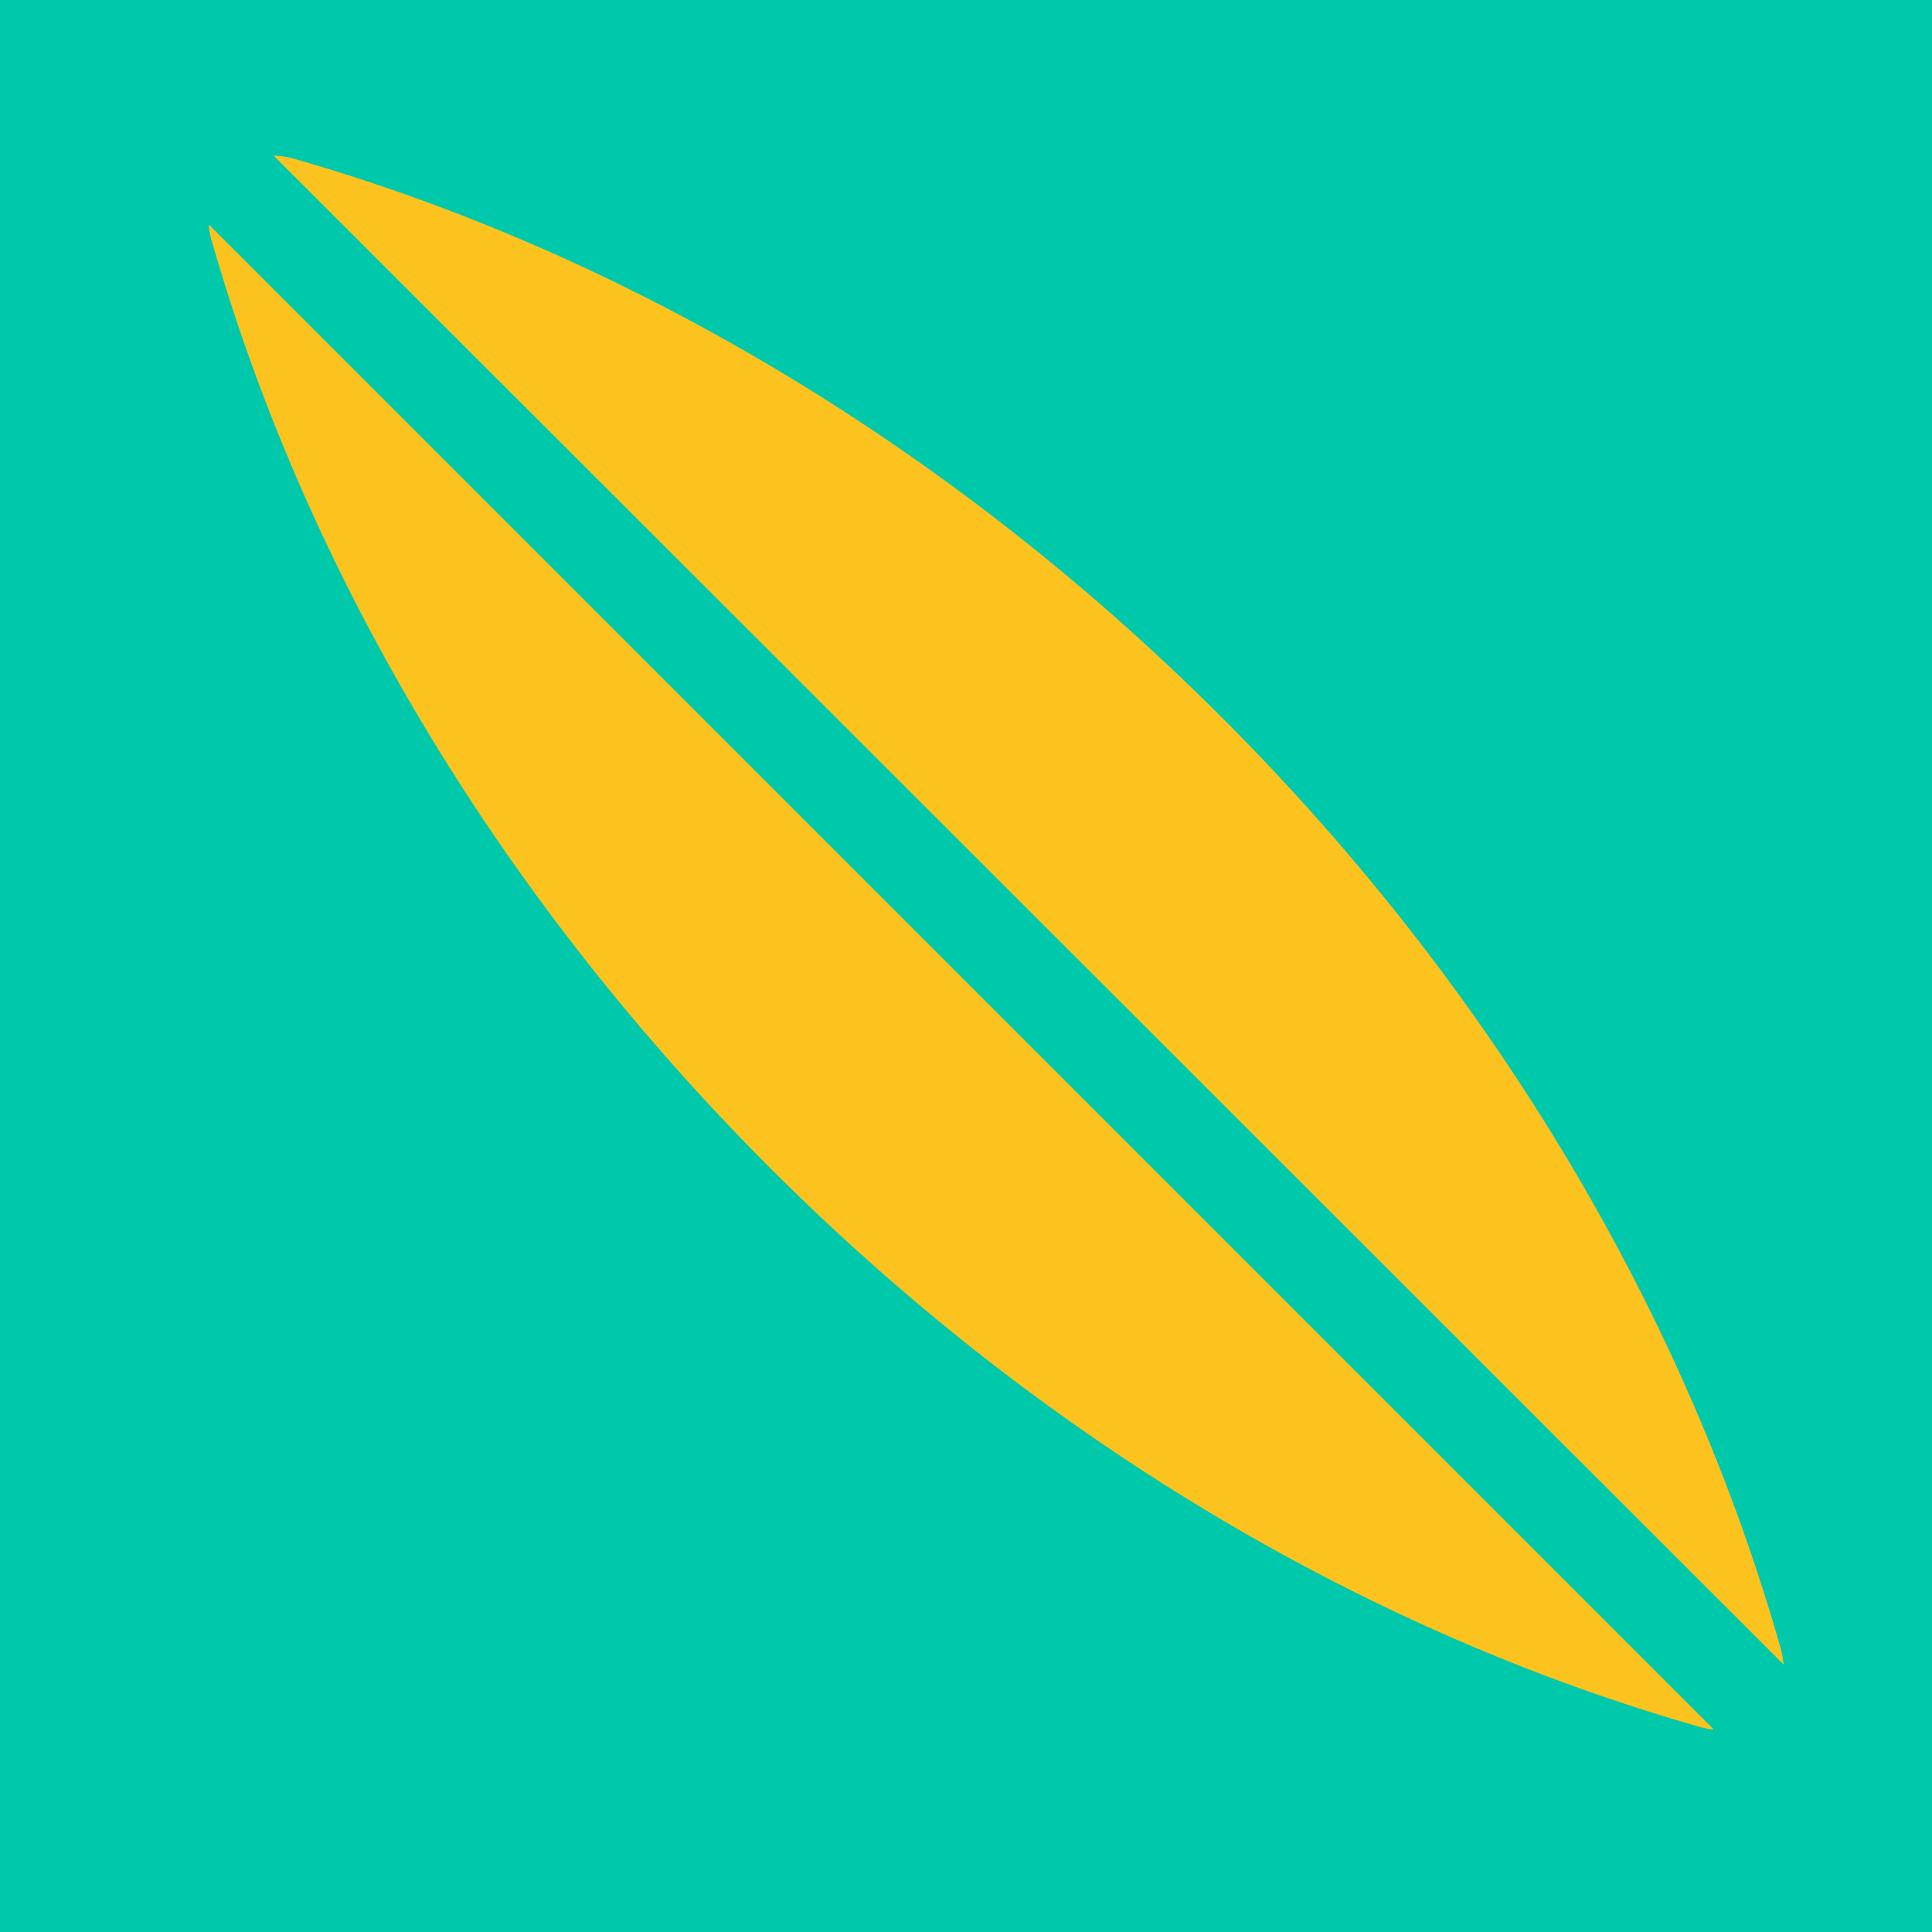 <svg xmlns="http://www.w3.org/2000/svg" xmlns:xlink="http://www.w3.org/1999/xlink" id="Layer_1" x="0px" y="0px" viewBox="0 0 185 185" style="enable-background:new 0 0 185 185;" xml:space="preserve"><style type="text/css">	.st0{fill:#EF006A;}	.st1{clip-path:url(#XMLID_00000096034043970841261000000007985625785159461006_);fill:#5ACDE7;}	.st2{clip-path:url(#XMLID_00000107586343570812684950000001318874548502298019_);}	.st3{fill:#136EEB;}	.st4{clip-path:url(#SVGID_00000129899956642240207980000015714948120683805570_);fill:#136EEB;}	.st5{fill:#5ACDE7;}	.st6{fill:#E6A3FF;}	.st7{fill:#00C8AB;}	.st8{fill:#DE508D;}	.st9{fill:#F85210;}	.st10{fill:#FCC31F;}	.st11{clip-path:url(#XMLID_00000075132487605054460890000004246727685686794430_);}	.st12{clip-path:url(#XMLID_00000088112134105688249000000015726888515064955553_);}	.st13{clip-path:url(#XMLID_00000103260497555337886570000014405107377259108007_);fill:#FFFFFF;}			.st14{clip-path:url(#XMLID_00000173121013114661509930000004951463518868403616_);fill:#FFFFFF;stroke:#FFFFFF;stroke-width:6;stroke-miterlimit:10;}	.st15{clip-path:url(#XMLID_00000052809625172341786200000003760680772078550169_);}	.st16{fill:#FFFFFF;}	.st17{clip-path:url(#XMLID_00000020364366650673780040000011740595837194627747_);fill:#FFFFFF;}	.st18{fill:none;stroke:#FFFFFF;stroke-width:6;stroke-miterlimit:10;}	.st19{fill:#FFFFFF;stroke:#000000;stroke-width:4;stroke-miterlimit:10;}	.st20{clip-path:url(#XMLID_00000049191309746140313240000005977282191445153448_);}	.st21{fill:#FFFFFF;stroke:#000000;stroke-width:2;stroke-miterlimit:10;}	.st22{clip-path:url(#XMLID_00000047741705380430986120000005955093665822875060_);fill:#FFFFFF;}	.st23{clip-path:url(#XMLID_00000010291908968556428750000006749825184518688144_);fill:#FFFFFF;}	.st24{fill:#FBF8F1;}	.st25{fill:#FBF8F1;stroke:#605F60;stroke-width:0.5;stroke-miterlimit:10;}	.st26{fill:#191919;}</style><g>	<defs>		<rect id="XMLID_00000000924341304879456890000007654977026721809315_" x="-1.7" y="-0.8" width="187" height="187"></rect>	</defs>	<use xlink:href="#XMLID_00000000924341304879456890000007654977026721809315_" style="overflow:visible;fill:#00C8AB;"></use>	<clipPath id="XMLID_00000006685577496614748910000014712317862580810935_">		<use xlink:href="#XMLID_00000000924341304879456890000007654977026721809315_" style="overflow:visible;"></use>	</clipPath></g><g>	<defs>		<rect id="XMLID_00000076562865942012398280000003779029714669040519_" x="-6" y="-196.4" width="194.7" height="194.7"></rect>	</defs>	<use xlink:href="#XMLID_00000076562865942012398280000003779029714669040519_" style="overflow:visible;fill:#5ACDE7;"></use>	<clipPath id="XMLID_00000173860187894272548650000000247787112846645437_">		<use xlink:href="#XMLID_00000076562865942012398280000003779029714669040519_" style="overflow:visible;"></use>	</clipPath>	<polygon style="clip-path:url(#XMLID_00000173860187894272548650000000247787112846645437_);fill:#5ACDE7;" points="197.8,39   0.7,39 0.7,-16.1 197.8,-57.7  "></polygon></g><g>	<path class="st10" d="M20,21.5l144.1,144.1c-0.4,0-0.8-0.1-1.2-0.2c-31.3-8.9-62.5-26.9-89.1-53.5S29.1,54.1,20.2,22.8  C20.1,22.4,20,22,20,21.5z"></path>	<path class="st10" d="M170.8,159.4L26.2,14.9c0.5,0,1.1,0.1,1.6,0.2C59.1,24,90.4,42.1,117,68.7s44.6,57.8,53.5,89.1  C170.7,158.4,170.7,158.9,170.8,159.4z"></path></g></svg>
